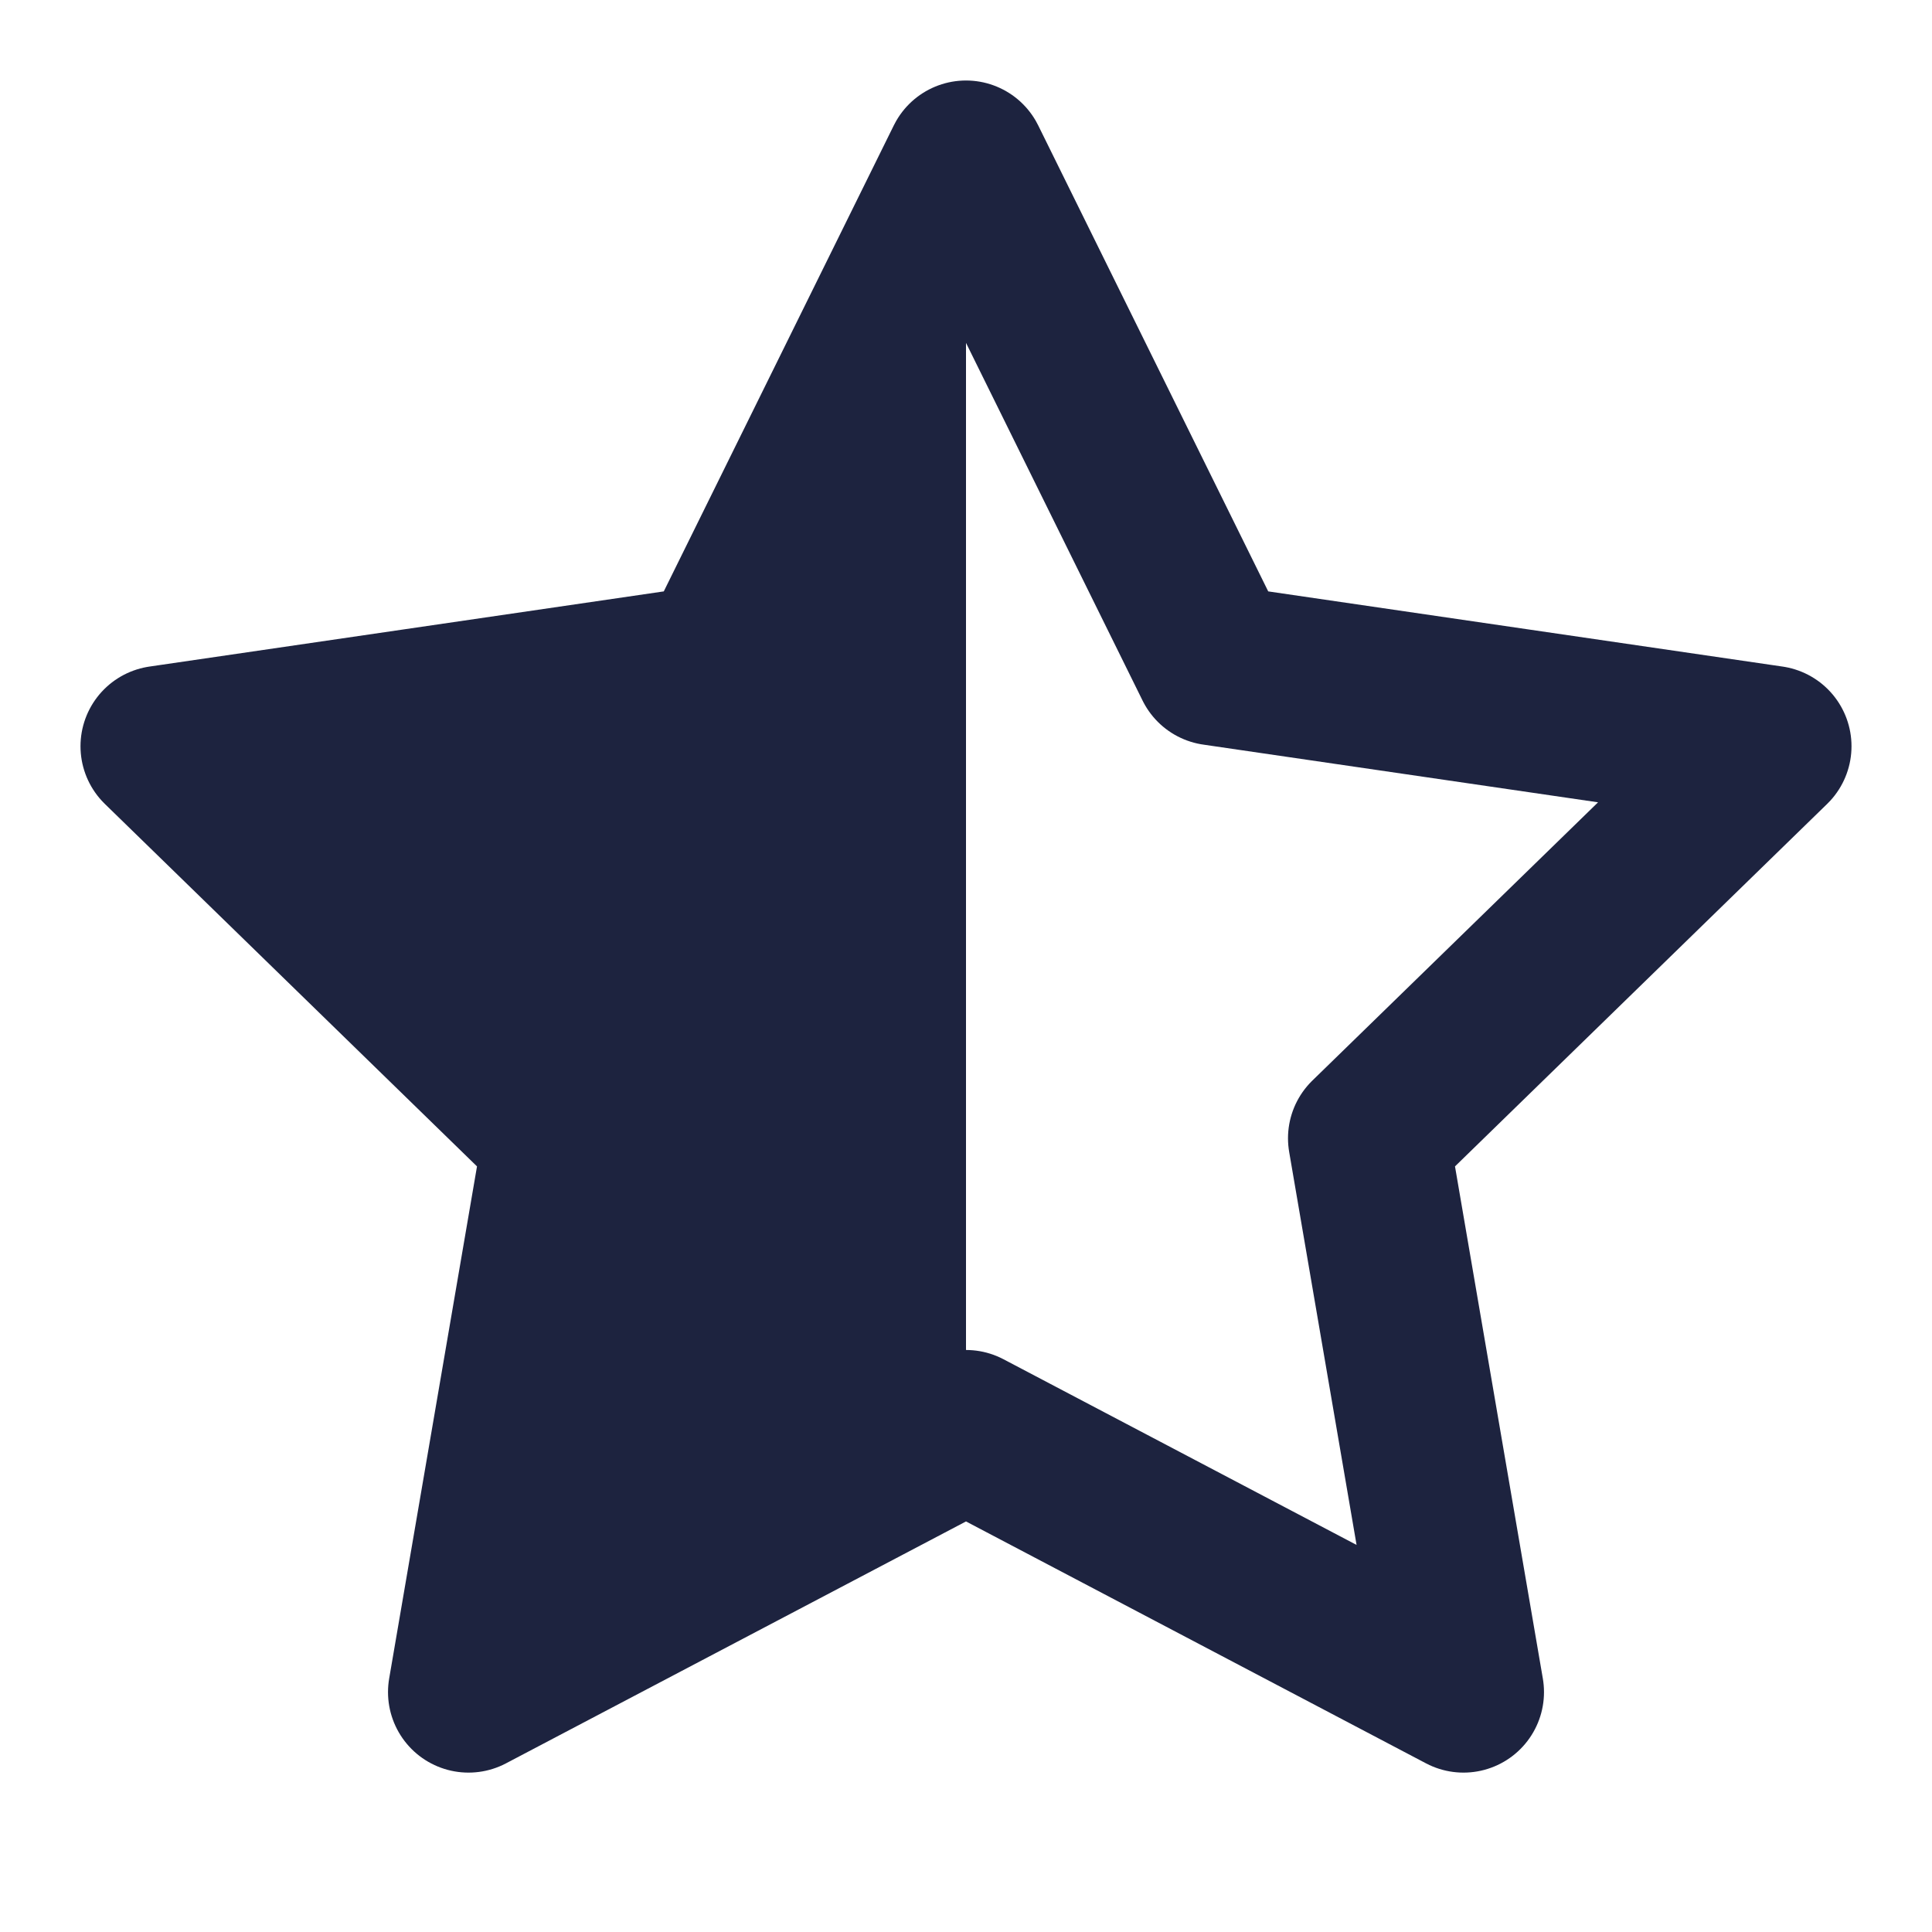 <svg width="24" height="24" viewBox="0 0 24 24" fill="none" xmlns="http://www.w3.org/2000/svg">
<path d="M12 2L15.09 8.26L22 9.27L17 14.14L18.18 21.02L12 17.77L5.82 21.02L7 14.14L2 9.27L8.91 8.26L12 2Z" stroke="#1D233F" stroke-width="2" stroke-linecap="round" stroke-linejoin="round"/>
<path fill-rule="evenodd" clip-rule="evenodd" d="M12 2.49L8.91 8.75L2 9.76L7 14.63L5.82 21.51L12 18.26V2.49Z" fill="#1D233F"/>
</svg>
